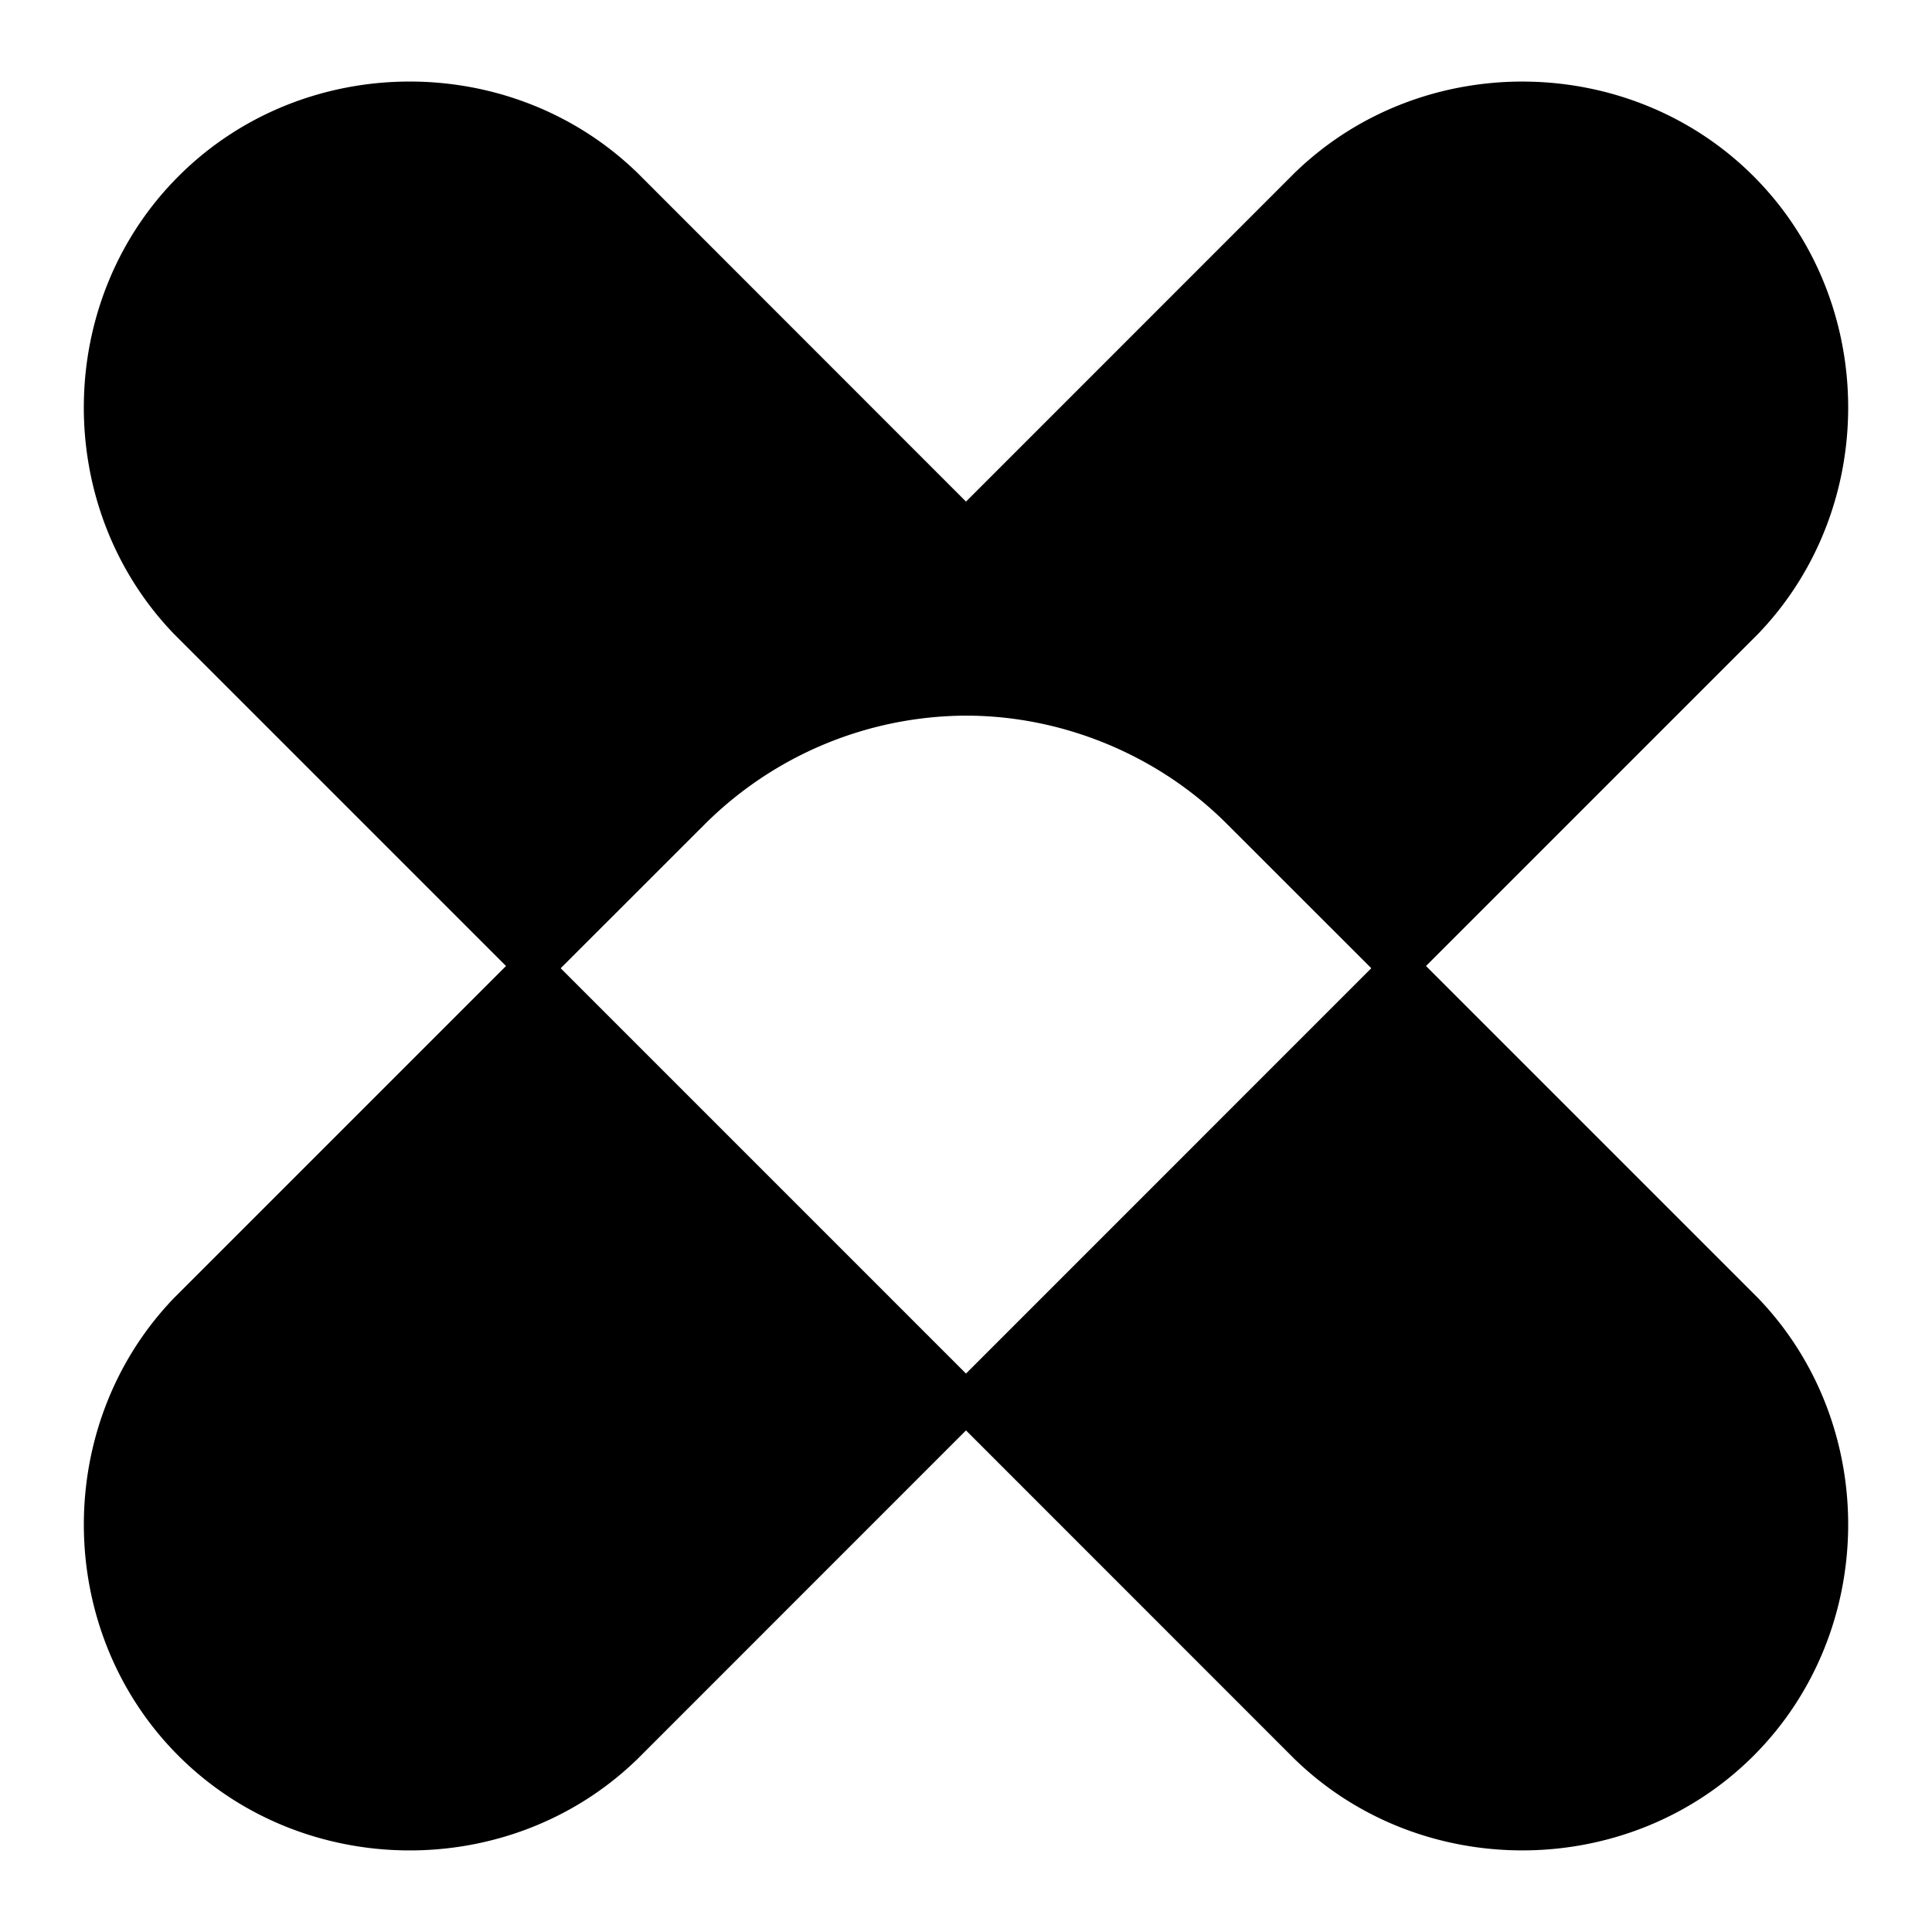 <svg xmlns="http://www.w3.org/2000/svg" fill="none" viewBox="0 0 24 24" id="Elastic-X-Pack-Logo--Streamline-Logos">
  <desc>
    Elastic X Pack Logo Streamline Icon: https://streamlinehq.com
  </desc>
  <path fill="#000000" fill-rule="evenodd" d="M2.217 2.19C3.76 0.645 6.32 0.618 7.897 2.127l0.008 0.007L12 6.231l4.095 -4.096 0.008 -0.007c1.576 -1.51 4.137 -1.482 5.68 0.061 1.543 1.543 1.571 4.104 0.062 5.68l-0.008 0.008L17.714 12l4.123 4.123 0.008 0.008c1.509 1.576 1.481 4.137 -0.062 5.68 -1.543 1.543 -4.104 1.57 -5.68 0.061l-0.008 -0.007L12 17.769l-4.095 4.096 -0.008 0.007c-1.576 1.51 -4.137 1.482 -5.68 -0.061 -1.543 -1.543 -1.57 -4.104 -0.062 -5.68l0.008 -0.008L6.286 12 2.163 7.877l-0.008 -0.008C0.646 6.293 0.674 3.732 2.217 2.19Zm14.818 9.837L12 17.063l-5.035 -5.035 1.795 -1.794A4.619 4.619 0 0 1 12 8.89c1.204 0 2.39 0.492 3.24 1.344l1.795 1.794Z" clip-rule="evenodd" stroke-width="1"></path>
</svg>
